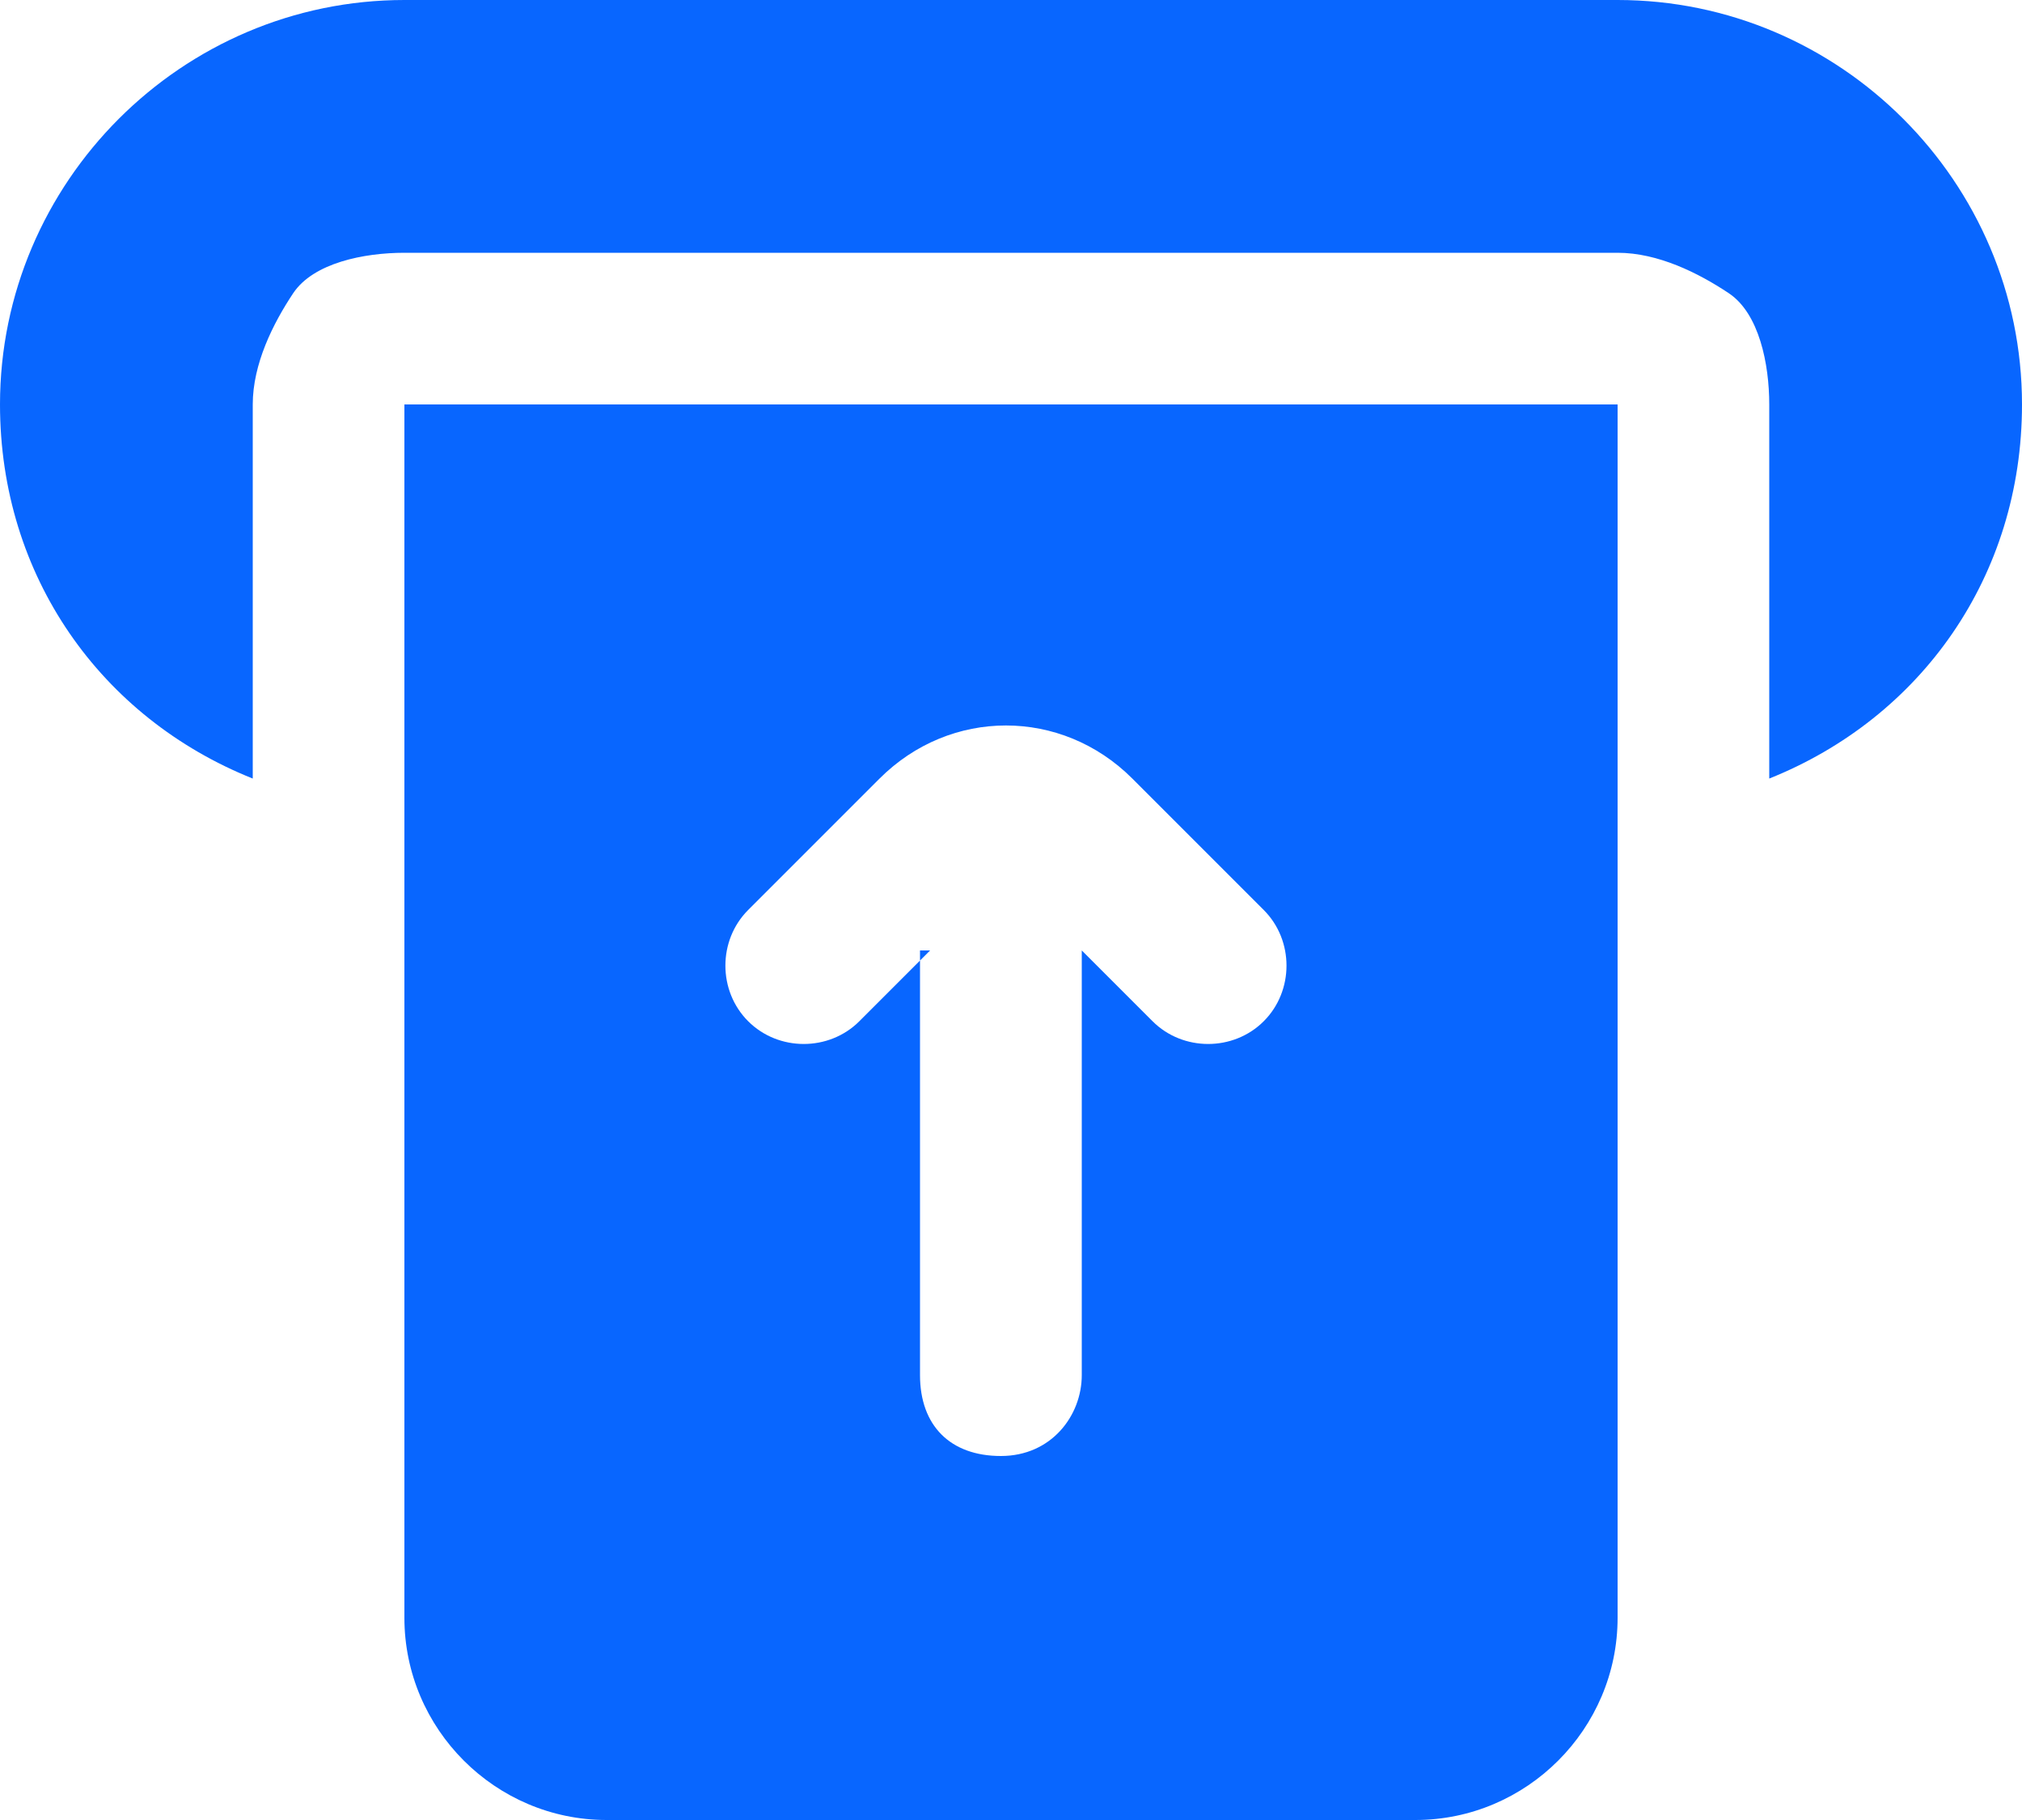 <svg width="20" height="18" viewBox="0 0 20 18" fill="none" xmlns="http://www.w3.org/2000/svg">
<path fill-rule="evenodd" clip-rule="evenodd" d="M16 0H4C1.8 0 0 1.8 0 4C0 5.7 1 7.1 2.5 7.7V4C2.5 3.6 2.7 3.2 2.9 2.9C3.1 2.6 3.6 2.5 4 2.5H16C16.4 2.5 16.8 2.7 17.1 2.9C17.4 3.1 17.5 3.6 17.5 4V7.7C19 7.1 20 5.7 20 4C20 1.8 18.2 0 16 0ZM16 16V4H4V16C4 17.1 4.9 18 6 18H14C15.1 18 16 17.1 16 16ZM9.2 9.4L8.5 10.1C8.2 10.4 7.7 10.4 7.4 10.1C7.1 9.8 7.1 9.3 7.4 9L8.7 7.7C9.4 7 10.5 7 11.2 7.7L12.5 9C12.8 9.3 12.8 9.8 12.5 10.1C12.2 10.4 11.7 10.4 11.4 10.1L10.7 9.4V13.6C10.7 14 10.4 14.4 9.9 14.4C9.4 14.4 9.1 14.1 9.1 13.6V9.4H9.2Z" fill="#0866FF"/>
</svg>
